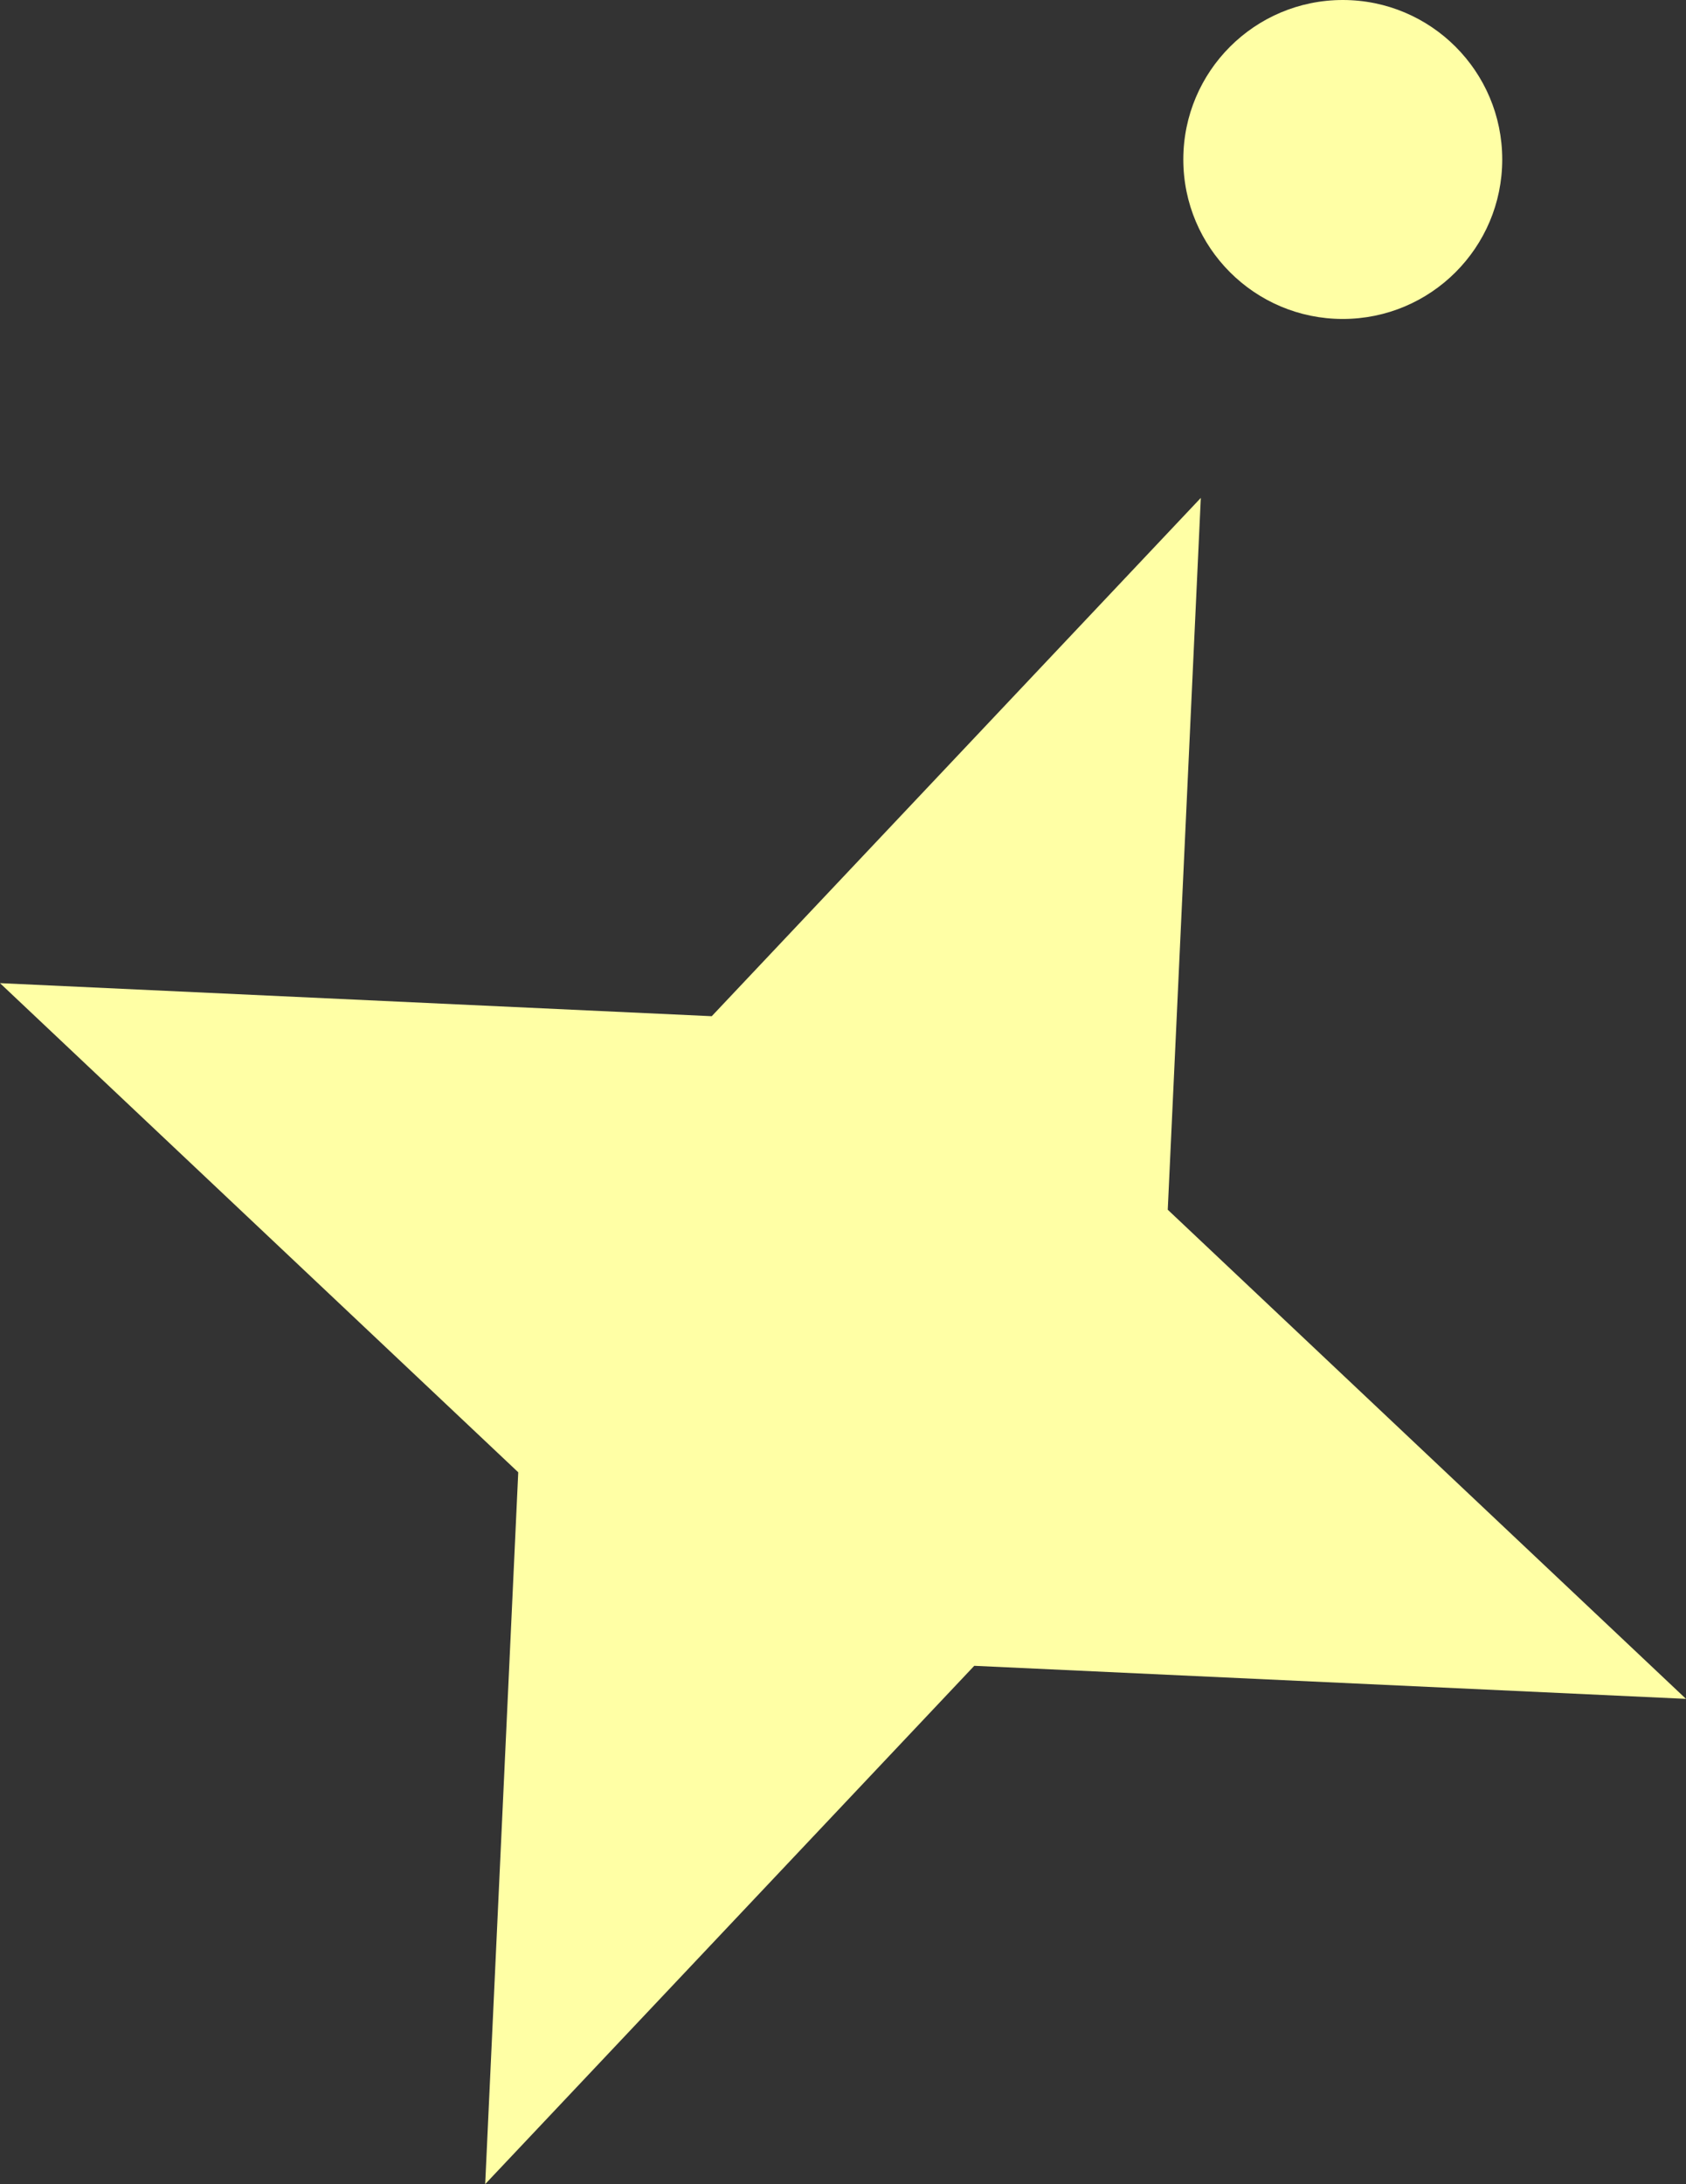 <?xml version="1.0" encoding="UTF-8"?>
<!-- Generator: Adobe Illustrator 28.0.0, SVG Export Plug-In . SVG Version: 6.00 Build 0)  -->
<svg xmlns="http://www.w3.org/2000/svg" xmlns:xlink="http://www.w3.org/1999/xlink" version="1.1" id="Calque_1" x="0px" y="0px" viewBox="0 0 173.4 224.6" style="enable-background:new 0 0 173.4 224.6;" xml:space="preserve">
<rect x="0" y="0" width="173.4" height="224.6" fill="#333333" stroke="none"/>
<style type="text/css">
	.st0{fill:#FFFFA5;}
</style>
<path id="Tracé_1730" class="st0" d="M73.2,104.5l50.3-53.3l-3.4,73.2l53.3,50.3l-73.2-3.4l-50.3,53.3l3.4-73.2L0,101.1L73.2,104.5  z"></path>
<ellipse id="Ellipse_203" class="st0" cx="138.1" cy="16.4" rx="16.4" ry="16.4"></ellipse>
</svg>
